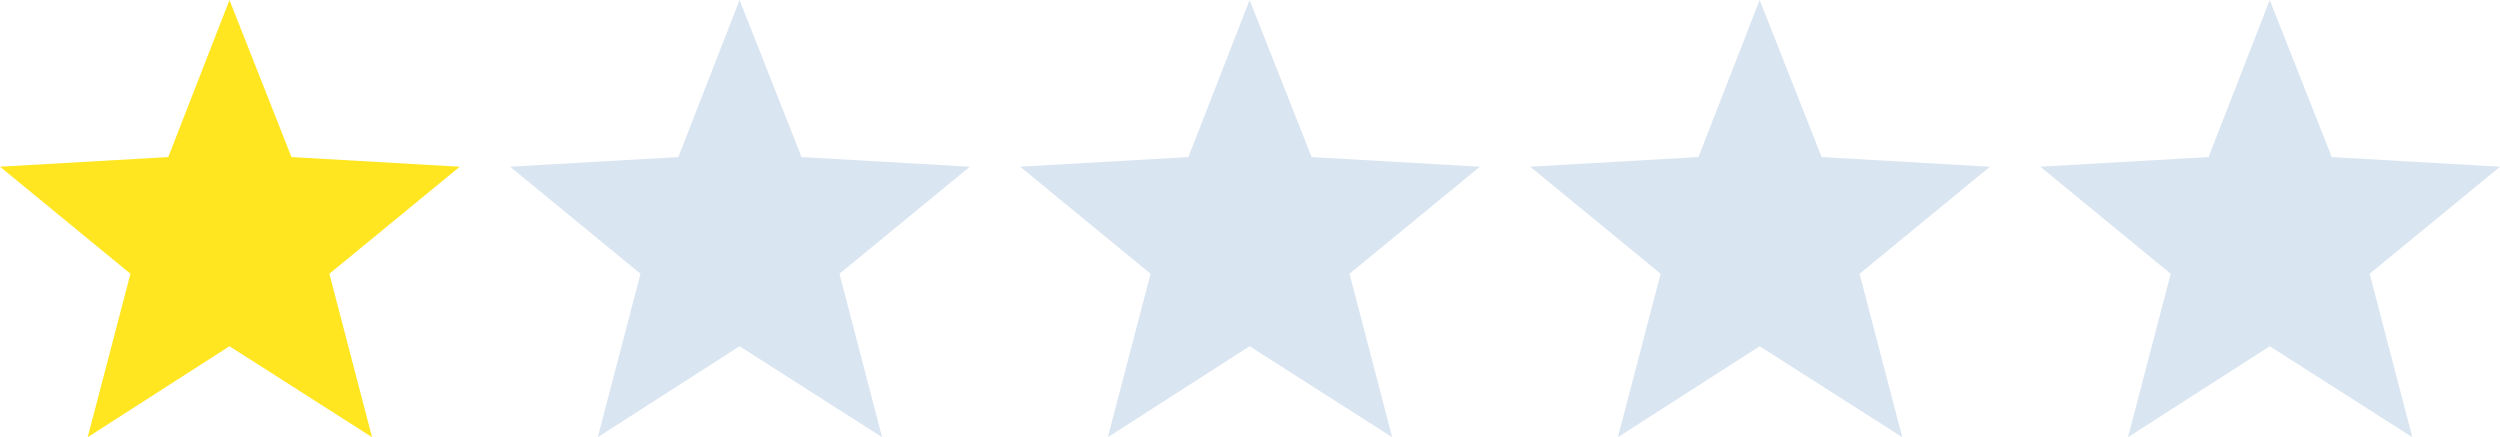<svg id="Gruppe_27445" data-name="Gruppe 27445" xmlns="http://www.w3.org/2000/svg" width="114.607" height="20.042" viewBox="0 0 114.607 20.042">
  <path id="Pfad_45" data-name="Pfad 45" d="M10.52,0l2.842,7.2,7.714.443L15.1,12.55l1.956,7.493L10.52,15.872l-6.5,4.171L5.98,12.55,0,7.641,7.714,7.2Z" fill="#FFE620"/>
  <path id="Pfad_45-2" data-name="Pfad 45" d="M10.52,0l2.842,7.2,7.714.443L15.1,12.55l1.956,7.493L10.52,15.872l-6.5,4.171L5.98,12.55,0,7.641,7.714,7.2Z" transform="translate(23.383)" fill="#dae5f2"/>
  <path id="Pfad_45-3" data-name="Pfad 45" d="M10.52,0l2.842,7.2,7.714.443L15.1,12.55l1.956,7.493L10.52,15.872l-6.5,4.171L5.98,12.55,0,7.641,7.714,7.2Z" transform="translate(46.766)" fill="#dae5f2"/>
  <path id="Pfad_45-4" data-name="Pfad 45" d="M10.52,0l2.842,7.2,7.714.443L15.1,12.55l1.956,7.493L10.52,15.872l-6.5,4.171L5.98,12.55,0,7.641,7.714,7.2Z" transform="translate(70.148)" fill="#dae5f2"/>
  <path id="Pfad_28034" data-name="Pfad 28034" d="M10.52,0l2.842,7.2,7.714.443L15.1,12.55l1.956,7.493L10.52,15.872l-6.5,4.171L5.98,12.55,0,7.641,7.714,7.2Z" transform="translate(93.532)" fill="#dae5f2"/>
</svg>
